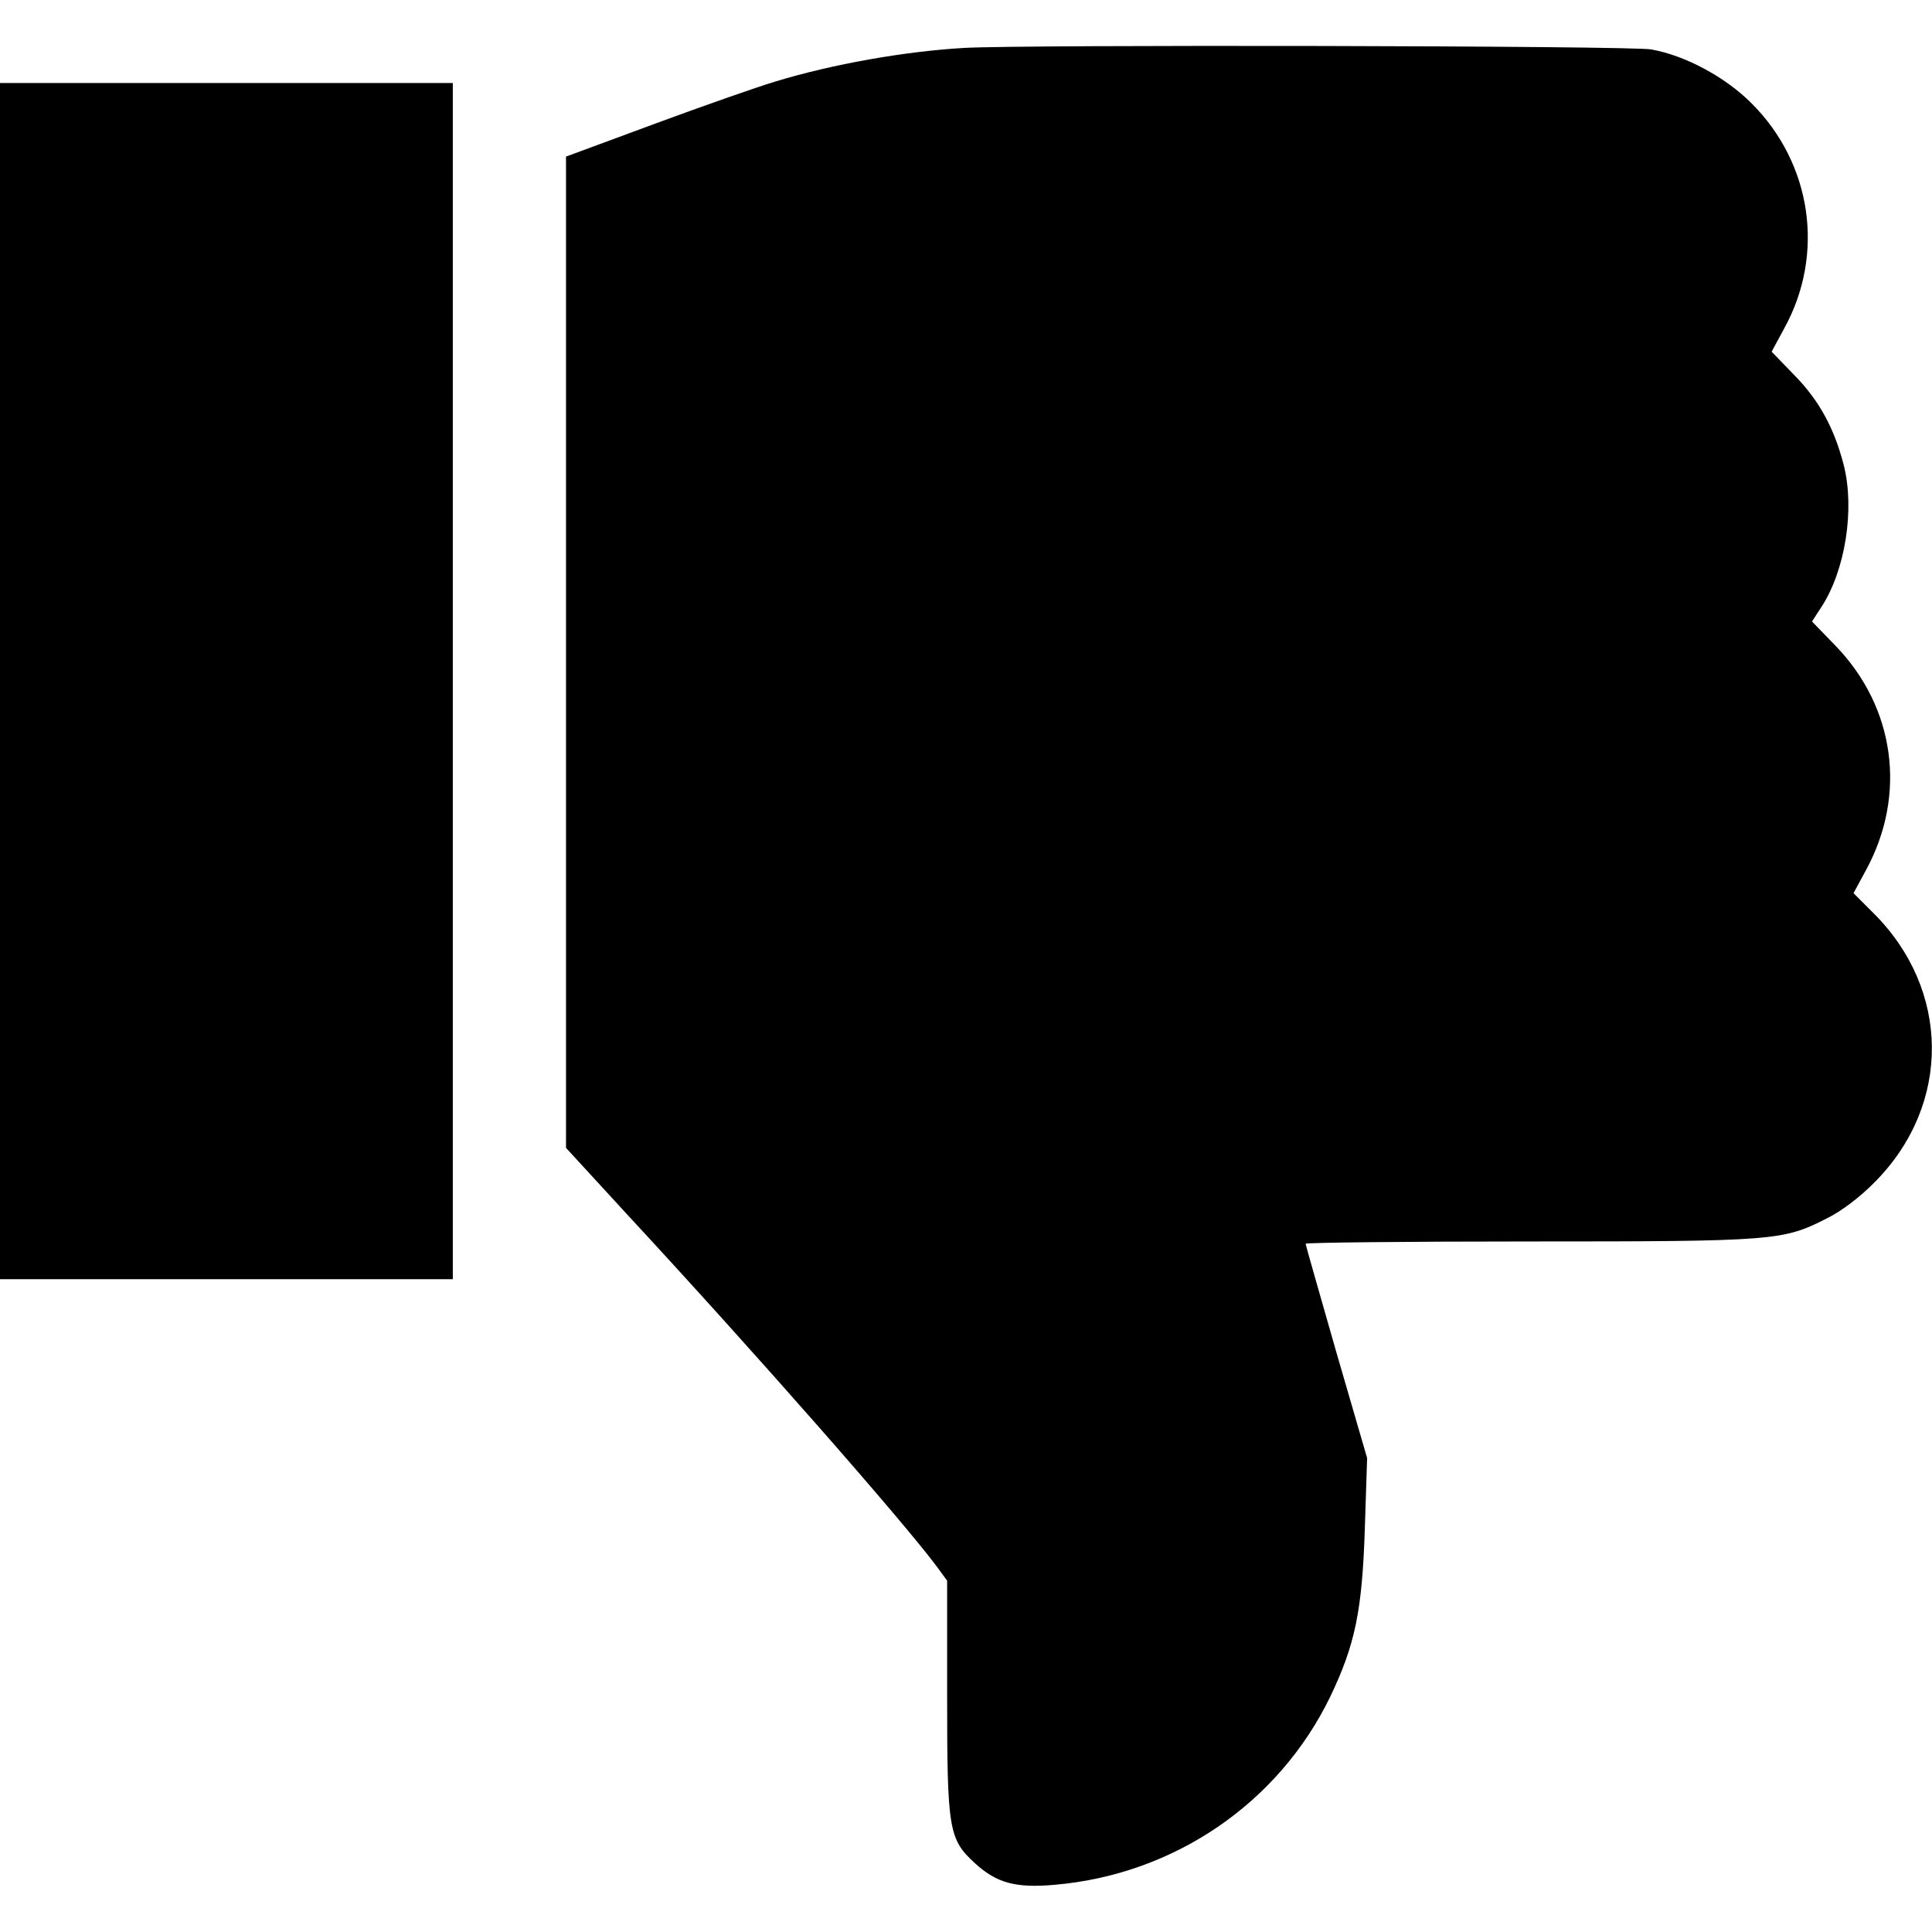<?xml version="1.0" standalone="no"?>
<!DOCTYPE svg PUBLIC "-//W3C//DTD SVG 20010904//EN"
 "http://www.w3.org/TR/2001/REC-SVG-20010904/DTD/svg10.dtd">
<svg version="1.0" xmlns="http://www.w3.org/2000/svg"
 width="512pt" height="512pt" viewBox="0 0 512 512"
 preserveAspectRatio="xMidYMid meet">

<g transform="translate(0,512) scale(0.1,-0.1)"
stroke="none">
<path d="M2555 4993 c-157 -9 -349 -43 -500 -89 -44 -13 -187 -63 -317 -111
l-238 -88 0 -1314 0 -1313 158 -172 c350 -378 734 -816 825 -938 l27 -37 0
-304 c0 -356 4 -381 74 -445 57 -52 107 -66 210 -57 317 27 594 216 731 498
66 138 85 227 92 448 l6 185 -82 282 c-44 154 -81 283 -81 286 0 3 267 6 593
6 652 0 672 2 788 61 39 19 89 57 129 98 202 205 199 509 -6 712 l-52 52 33
61 c109 200 77 432 -81 595 l-62 64 24 37 c64 97 90 260 60 378 -25 97 -65
171 -131 238 l-60 62 33 61 c109 197 74 438 -87 598 -69 69 -175 126 -265 142
-53 10 -1669 13 -1821 4z"/>
<path d="M0 3315 l0 -1585 600 0 600 0 0 1585 0 1585 -600 0 -600 0 0 -1585z"/>
</g>
</svg>
